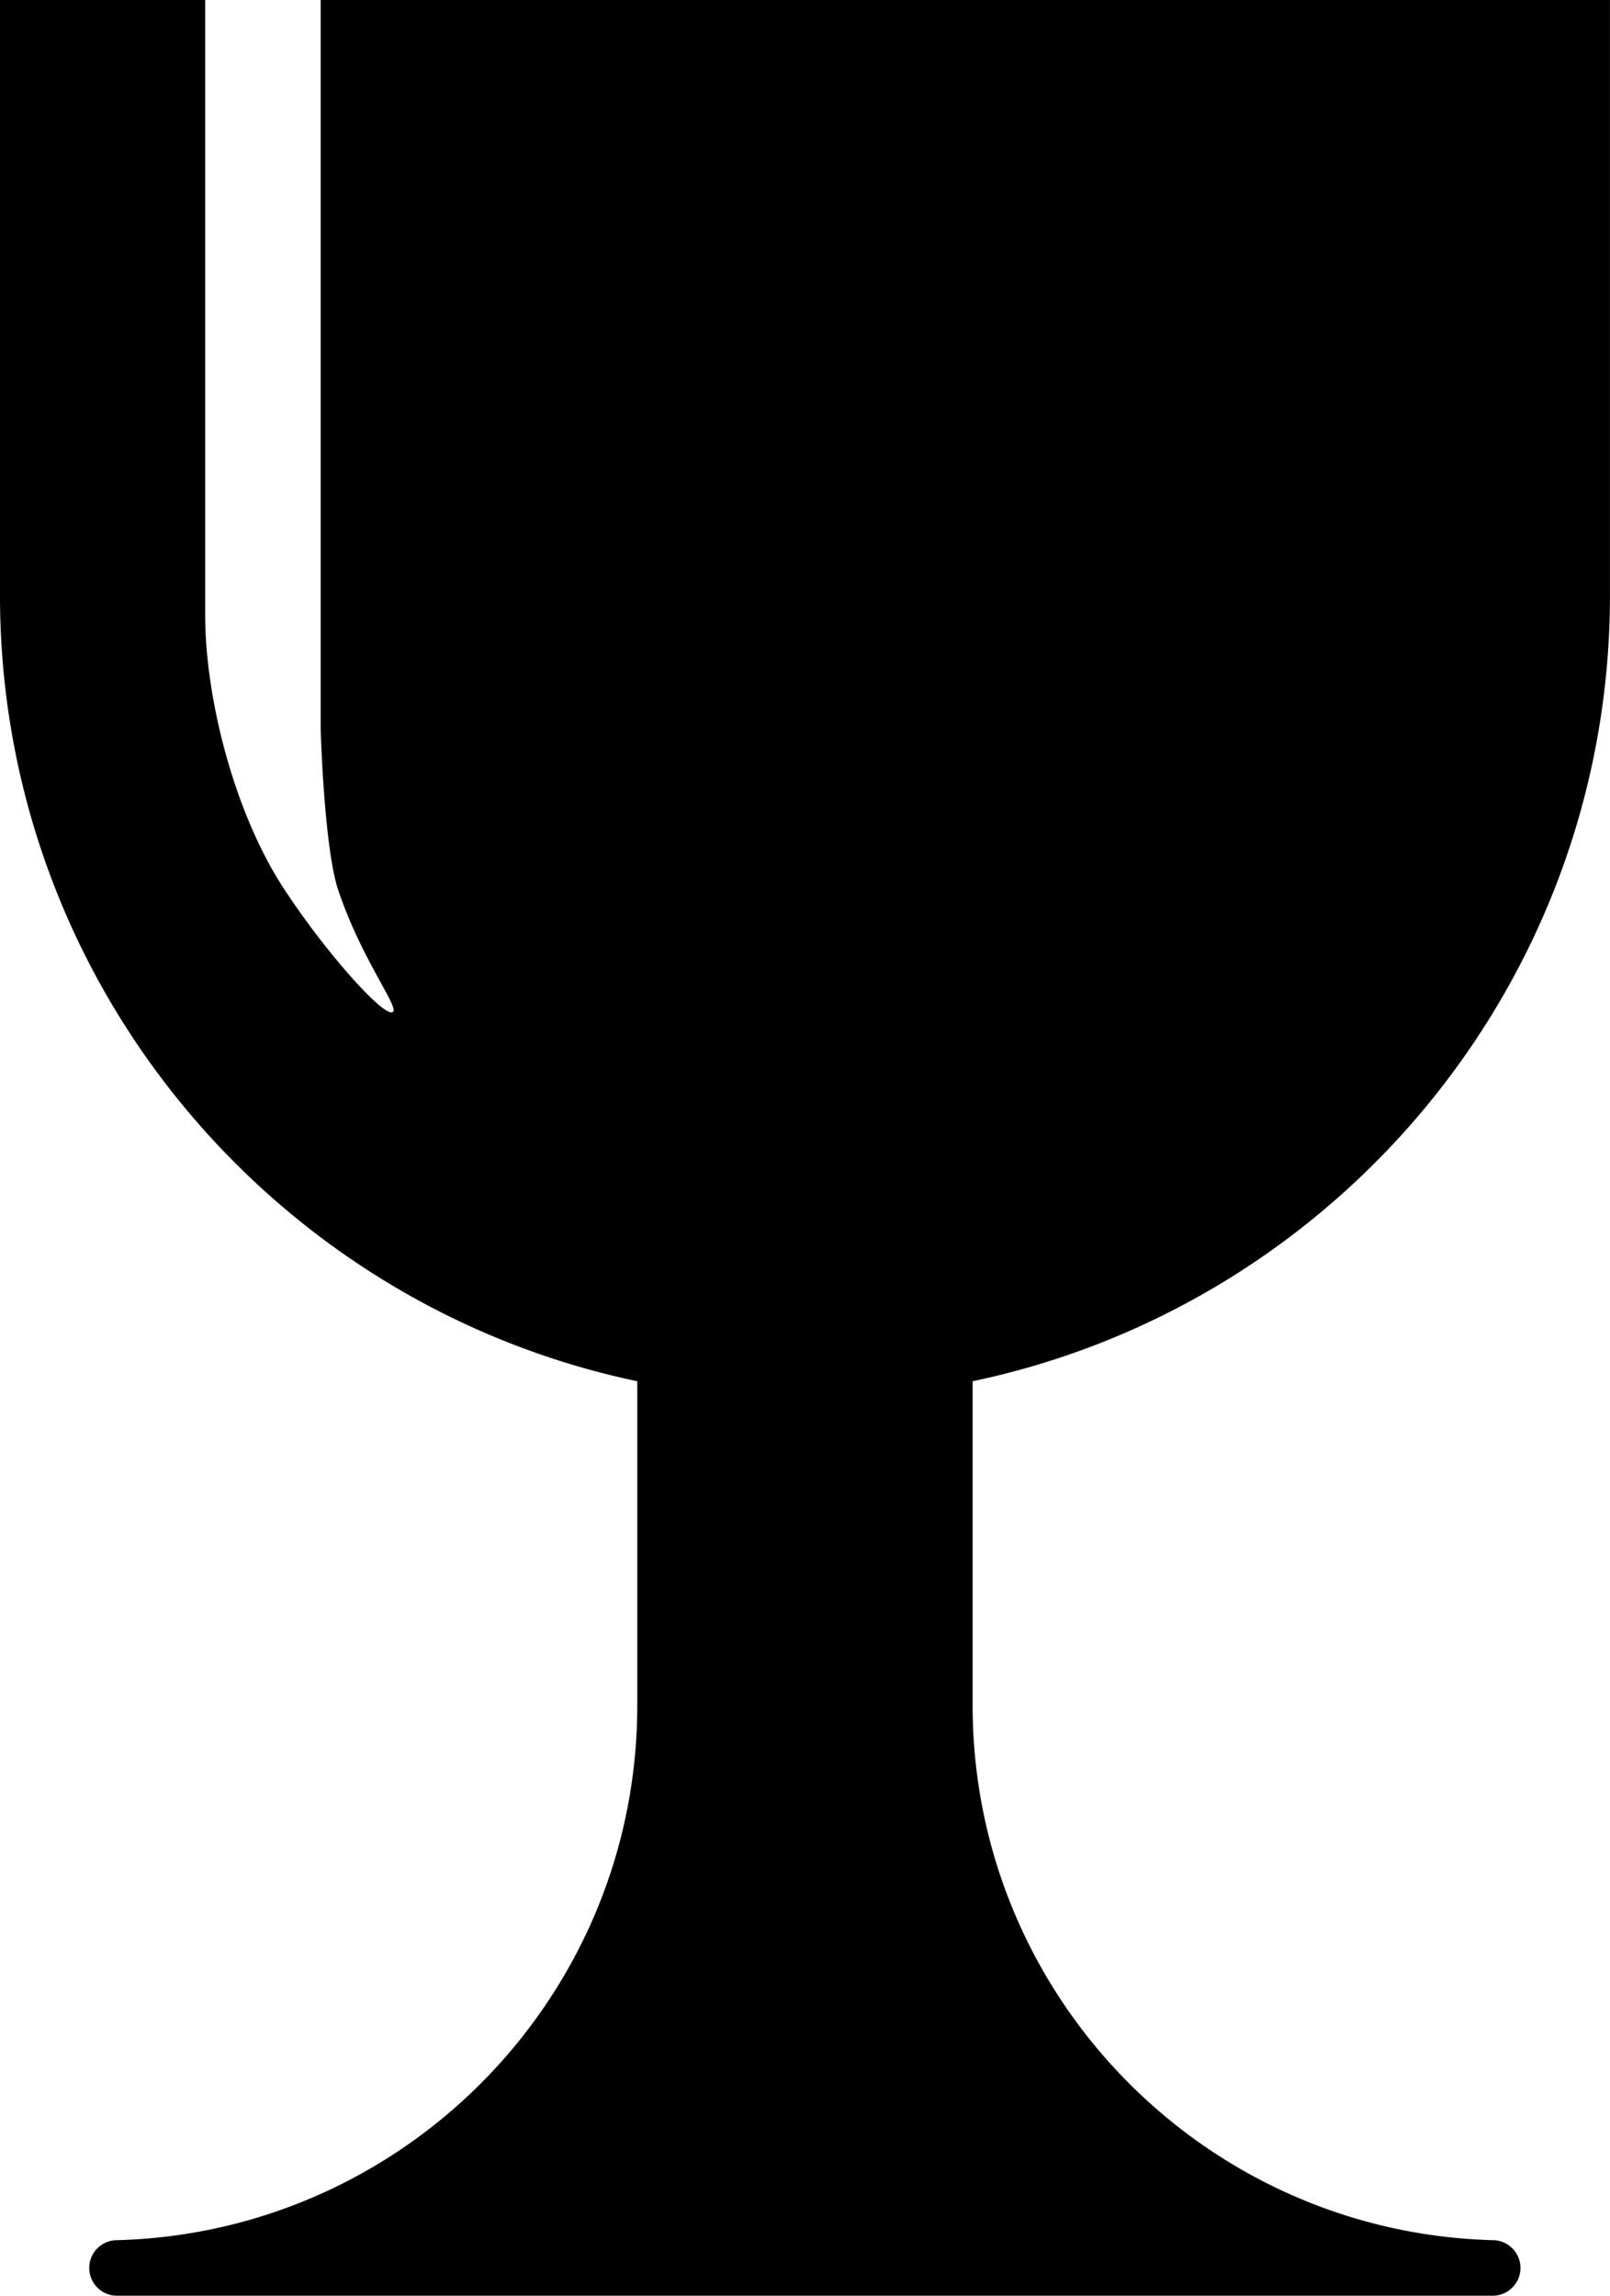<svg xmlns="http://www.w3.org/2000/svg" viewBox="0 0 359.09 512" version="1.0"><path d="M0 .004v133.422c.308 85.9 61.19 157.635 142.137 174.622l-.001 72.314v.171c-.088 64.67-51.716 117.342-115.984 119.08h-.132a6.194 6.194 0 000 12.387h307.034c3.366-.073 6.066-2.817 6.066-6.193s-2.7-6.12-6.066-6.193h-.122c-64.273-1.74-115.9-54.41-115.999-119.08V308.047c80.962-16.987 141.835-88.722 142.148-174.622V.004H71.527v162.447c.05 2.837.931 27.125 3.88 35.964C80.348 213.25 88.545 224 87.74 225.539c-1.225 2.337-14.527-12.288-24.277-27.124-11.441-17.39-17.698-43.166-17.698-61.153V.004H-.002z" fill="#000" stroke="none" stroke-miterlimit="10.433"/></svg>